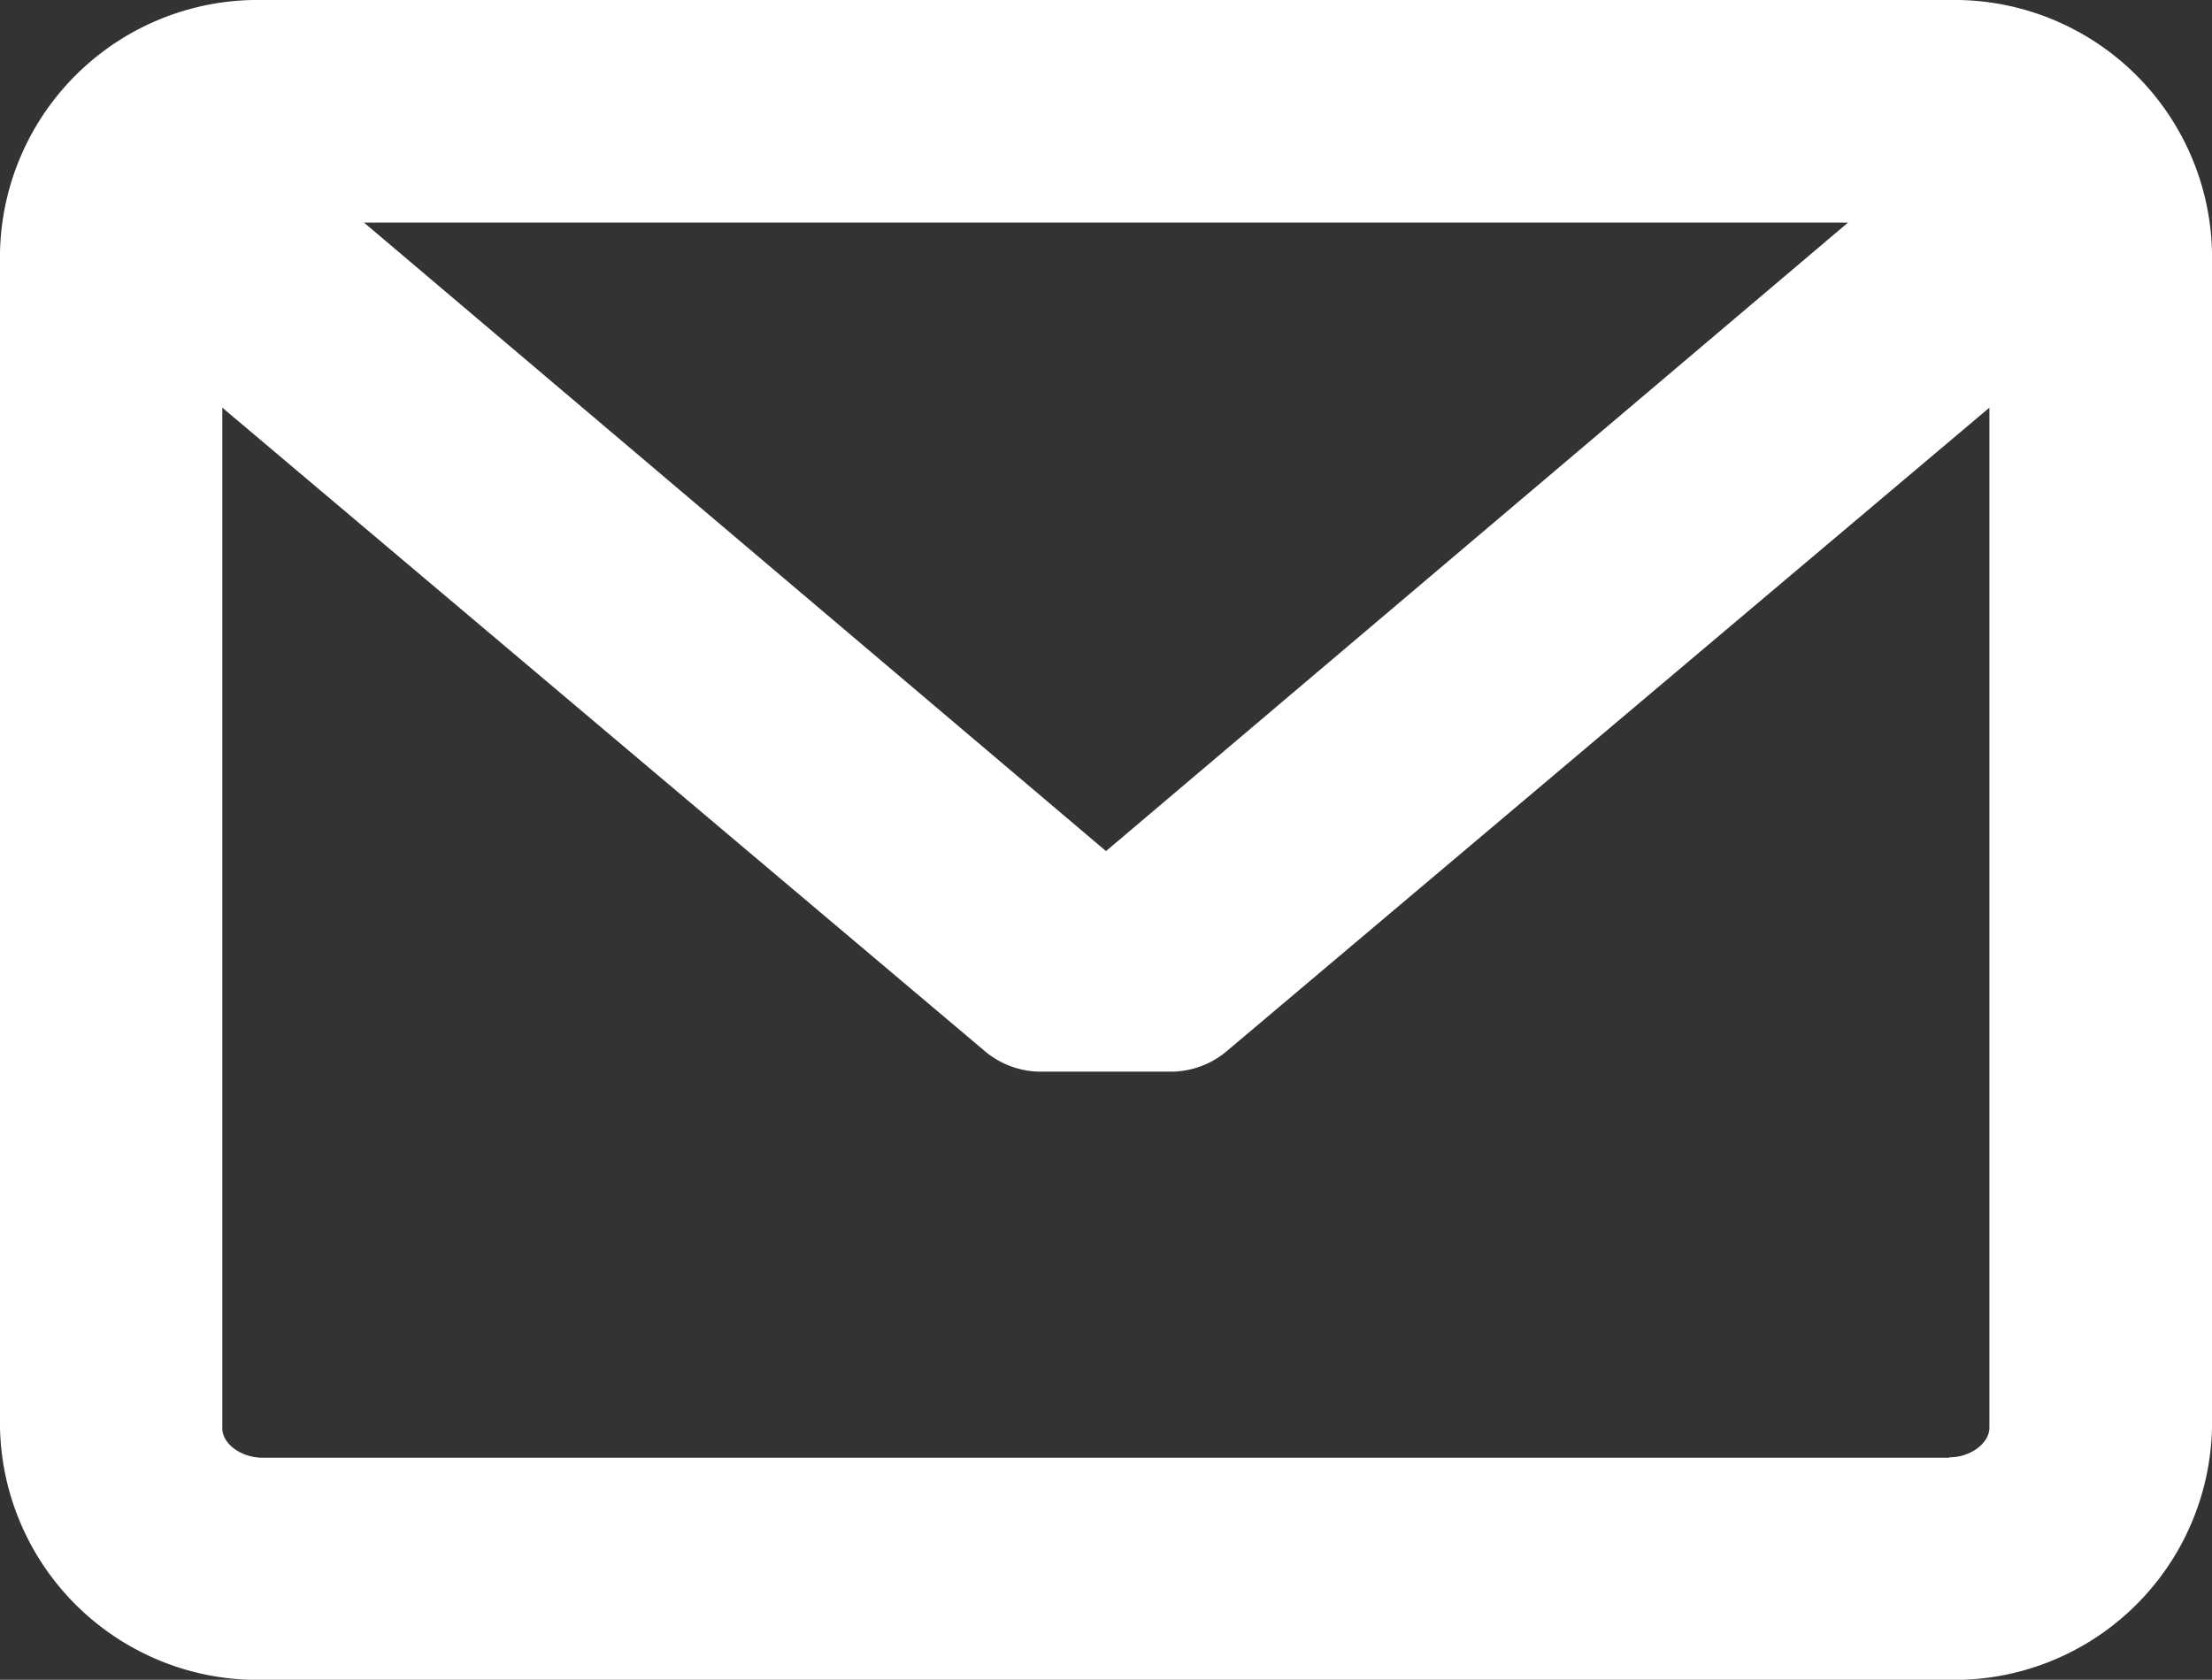 <svg xmlns="http://www.w3.org/2000/svg" width="22" height="16.709" viewBox="0 0 22 16.709">
  <rect x="0" y="0" width="22" height="16.709" fill="#333333" stroke="none"/>
  <path id="email" d="M19.389,45.945H2.611A2.564,2.564,0,0,0,0,48.453V60.147a2.564,2.564,0,0,0,2.611,2.508H19.389A2.564,2.564,0,0,0,22,60.147V48.453A2.564,2.564,0,0,0,19.389,45.945Zm0,14.5H2.611c-.212,0-.4-.137-.4-.294V50L9.8,56.405a.864.864,0,0,0,.557.2h1.282a.865.865,0,0,0,.557-.2L19.786,50V60.147C19.786,60.3,19.6,60.441,19.389,60.441ZM11,54.411,3.62,48.159H18.38Z" transform="translate(0 -45.945)" fill="#fff"/>
</svg>
